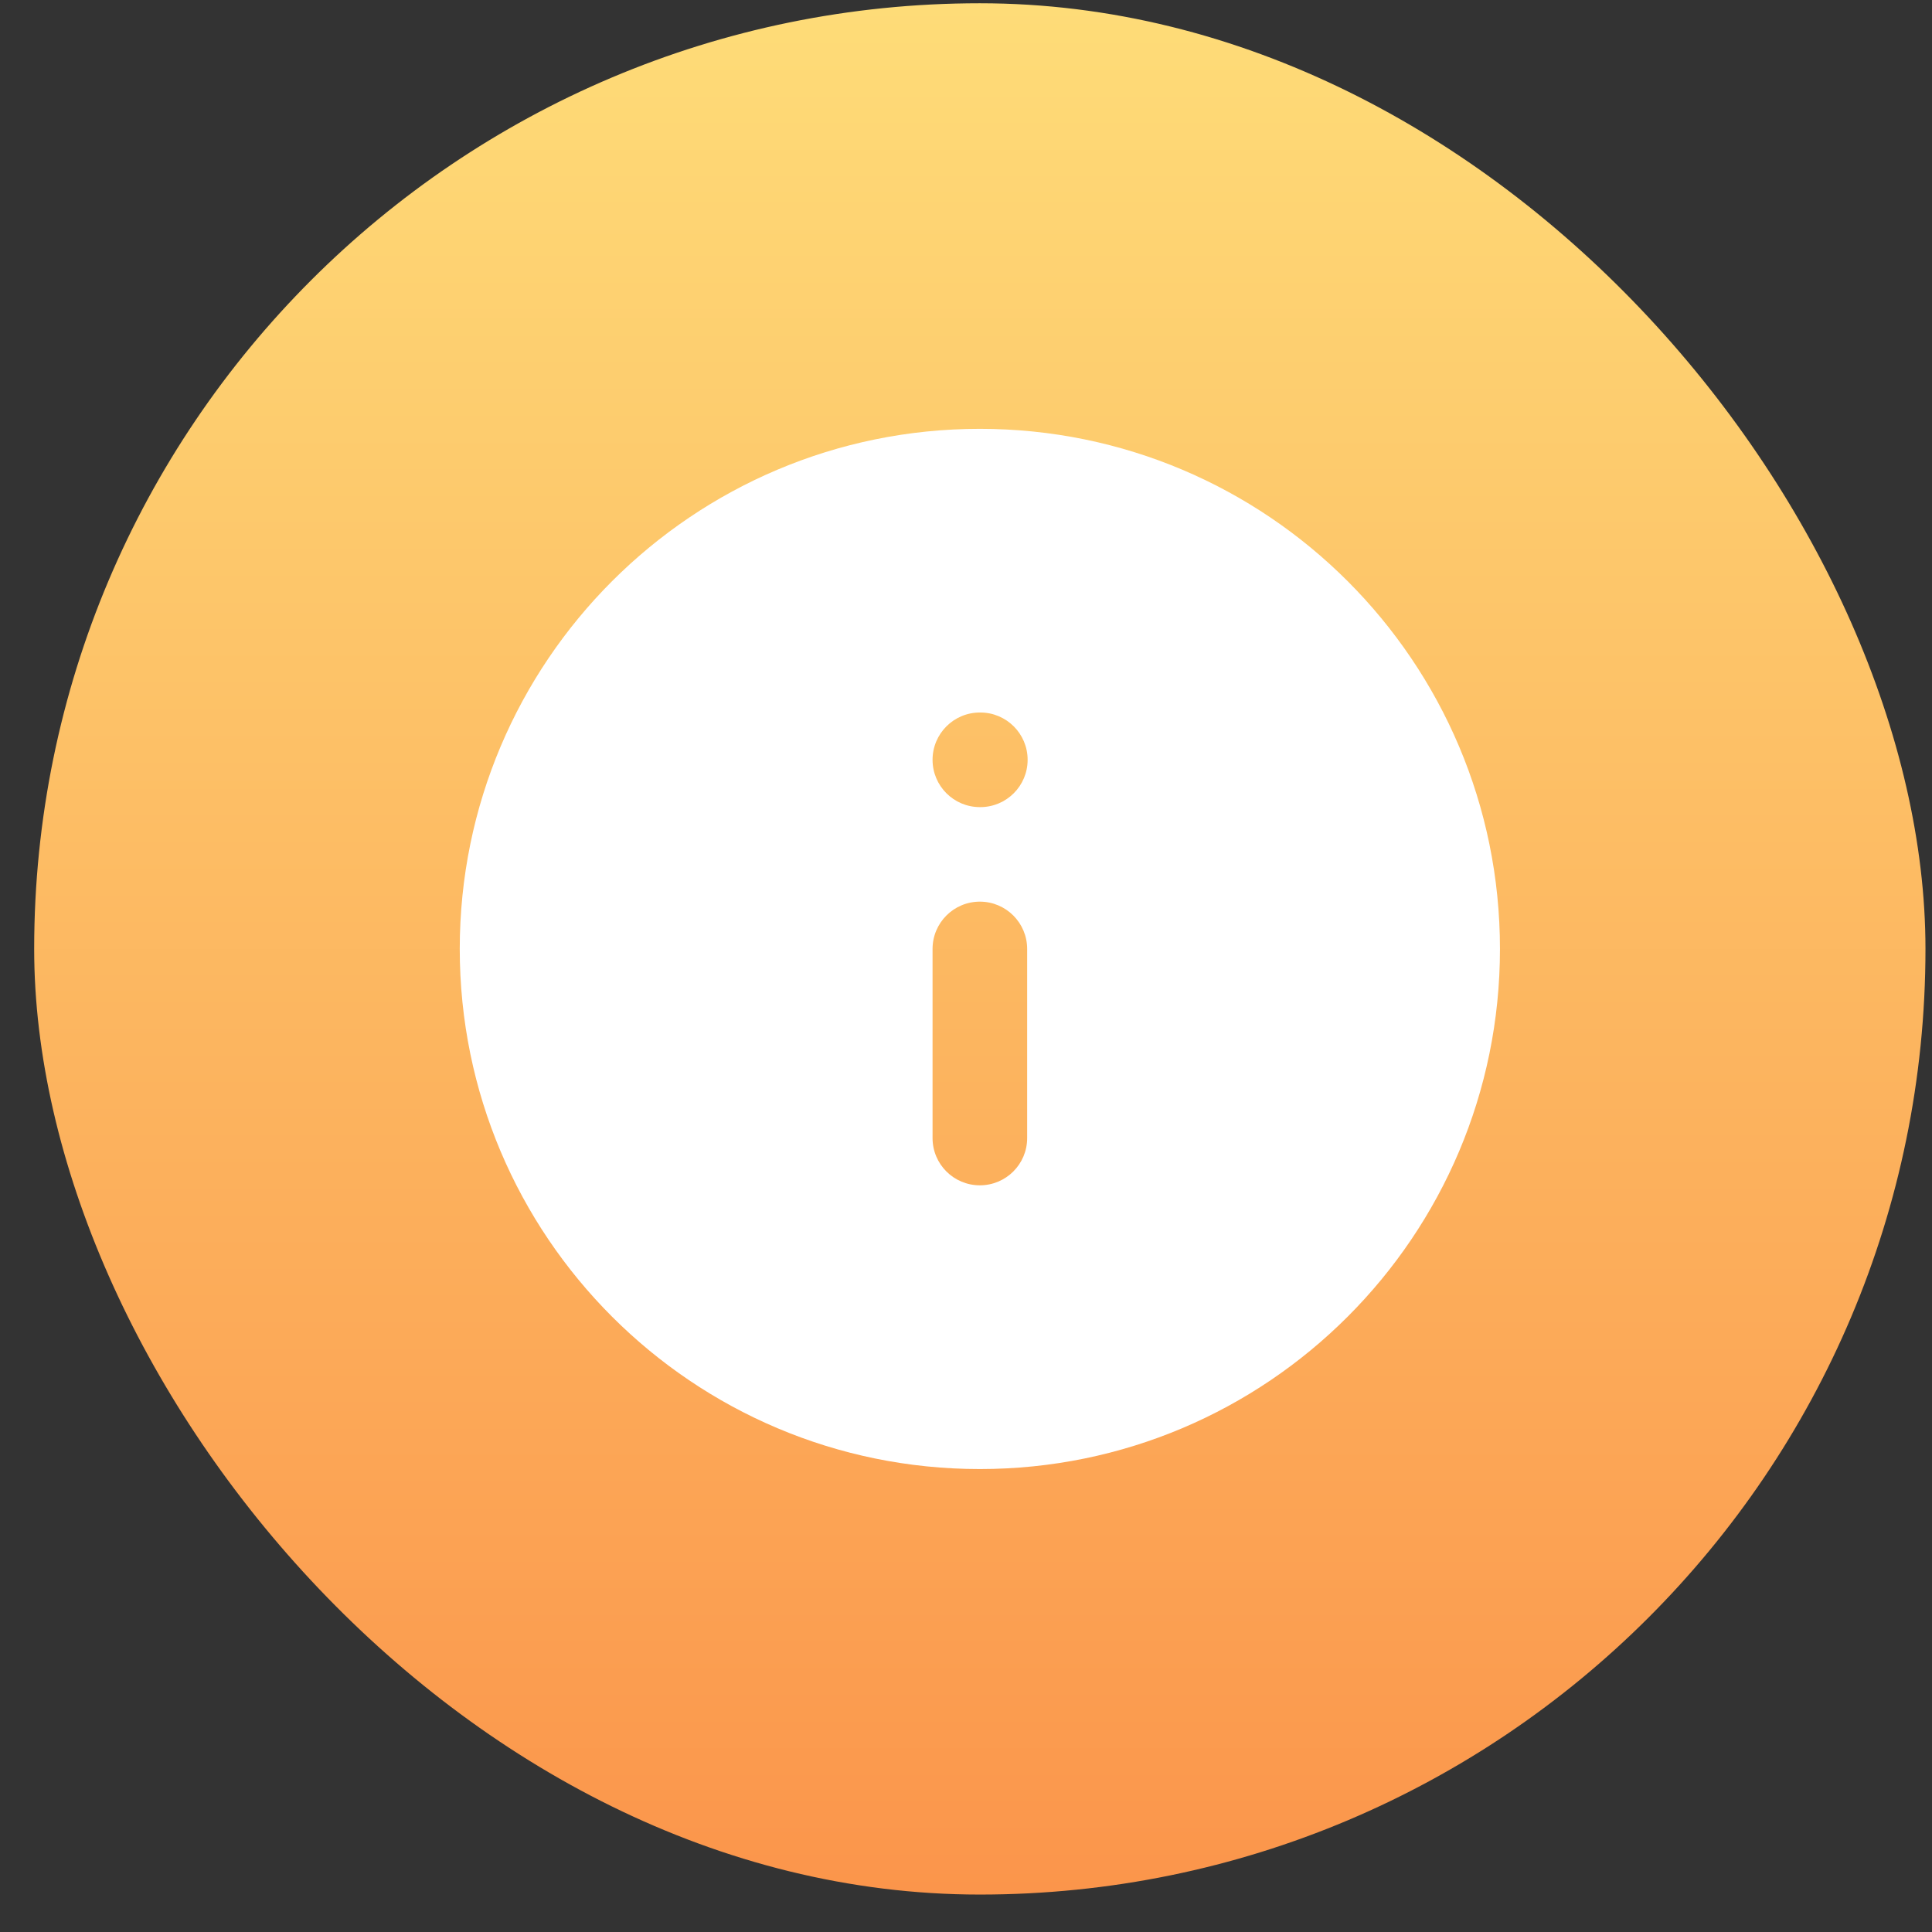 <?xml version="1.0" encoding="UTF-8"?> <svg xmlns="http://www.w3.org/2000/svg" width="29" height="29" viewBox="0 0 29 29" fill="none"><rect x="0" y="0" width="29" height="29" fill="#333333" stroke="none"/><rect x="0.513" y="0.049" width="28.389" height="28.389" rx="14.194" fill="url(#paint0_linear_146_11159)"></rect><g clip-path="url(#clip0_146_11159)"><path fill-rule="evenodd" clip-rule="evenodd" d="M6.901 14.244C6.901 9.932 10.396 6.437 14.708 6.437C19.02 6.437 22.515 9.932 22.515 14.244C22.515 18.555 19.02 22.051 14.708 22.051C10.396 22.051 6.901 18.555 6.901 14.244ZM13.998 11.405C13.998 11.013 14.316 10.695 14.708 10.695H14.715C15.107 10.695 15.425 11.013 15.425 11.405C15.425 11.797 15.107 12.115 14.715 12.115H14.708C14.316 12.115 13.998 11.797 13.998 11.405ZM14.708 13.534C15.1 13.534 15.418 13.852 15.418 14.244V17.083C15.418 17.475 15.1 17.792 14.708 17.792C14.316 17.792 13.998 17.475 13.998 17.083V14.244C13.998 13.852 14.316 13.534 14.708 13.534Z" fill="white"></path></g><defs><linearGradient id="paint0_linear_146_11159" x1="14.708" y1="0.049" x2="14.708" y2="28.438" gradientUnits="userSpaceOnUse"><stop stop-color="#FEDC78"></stop><stop offset="1" stop-color="#FB954B"></stop></linearGradient><clipPath id="clip0_146_11159"><rect width="17.033" height="17.033" fill="white" transform="translate(6.191 5.727)"></rect></clipPath></defs></svg> 
